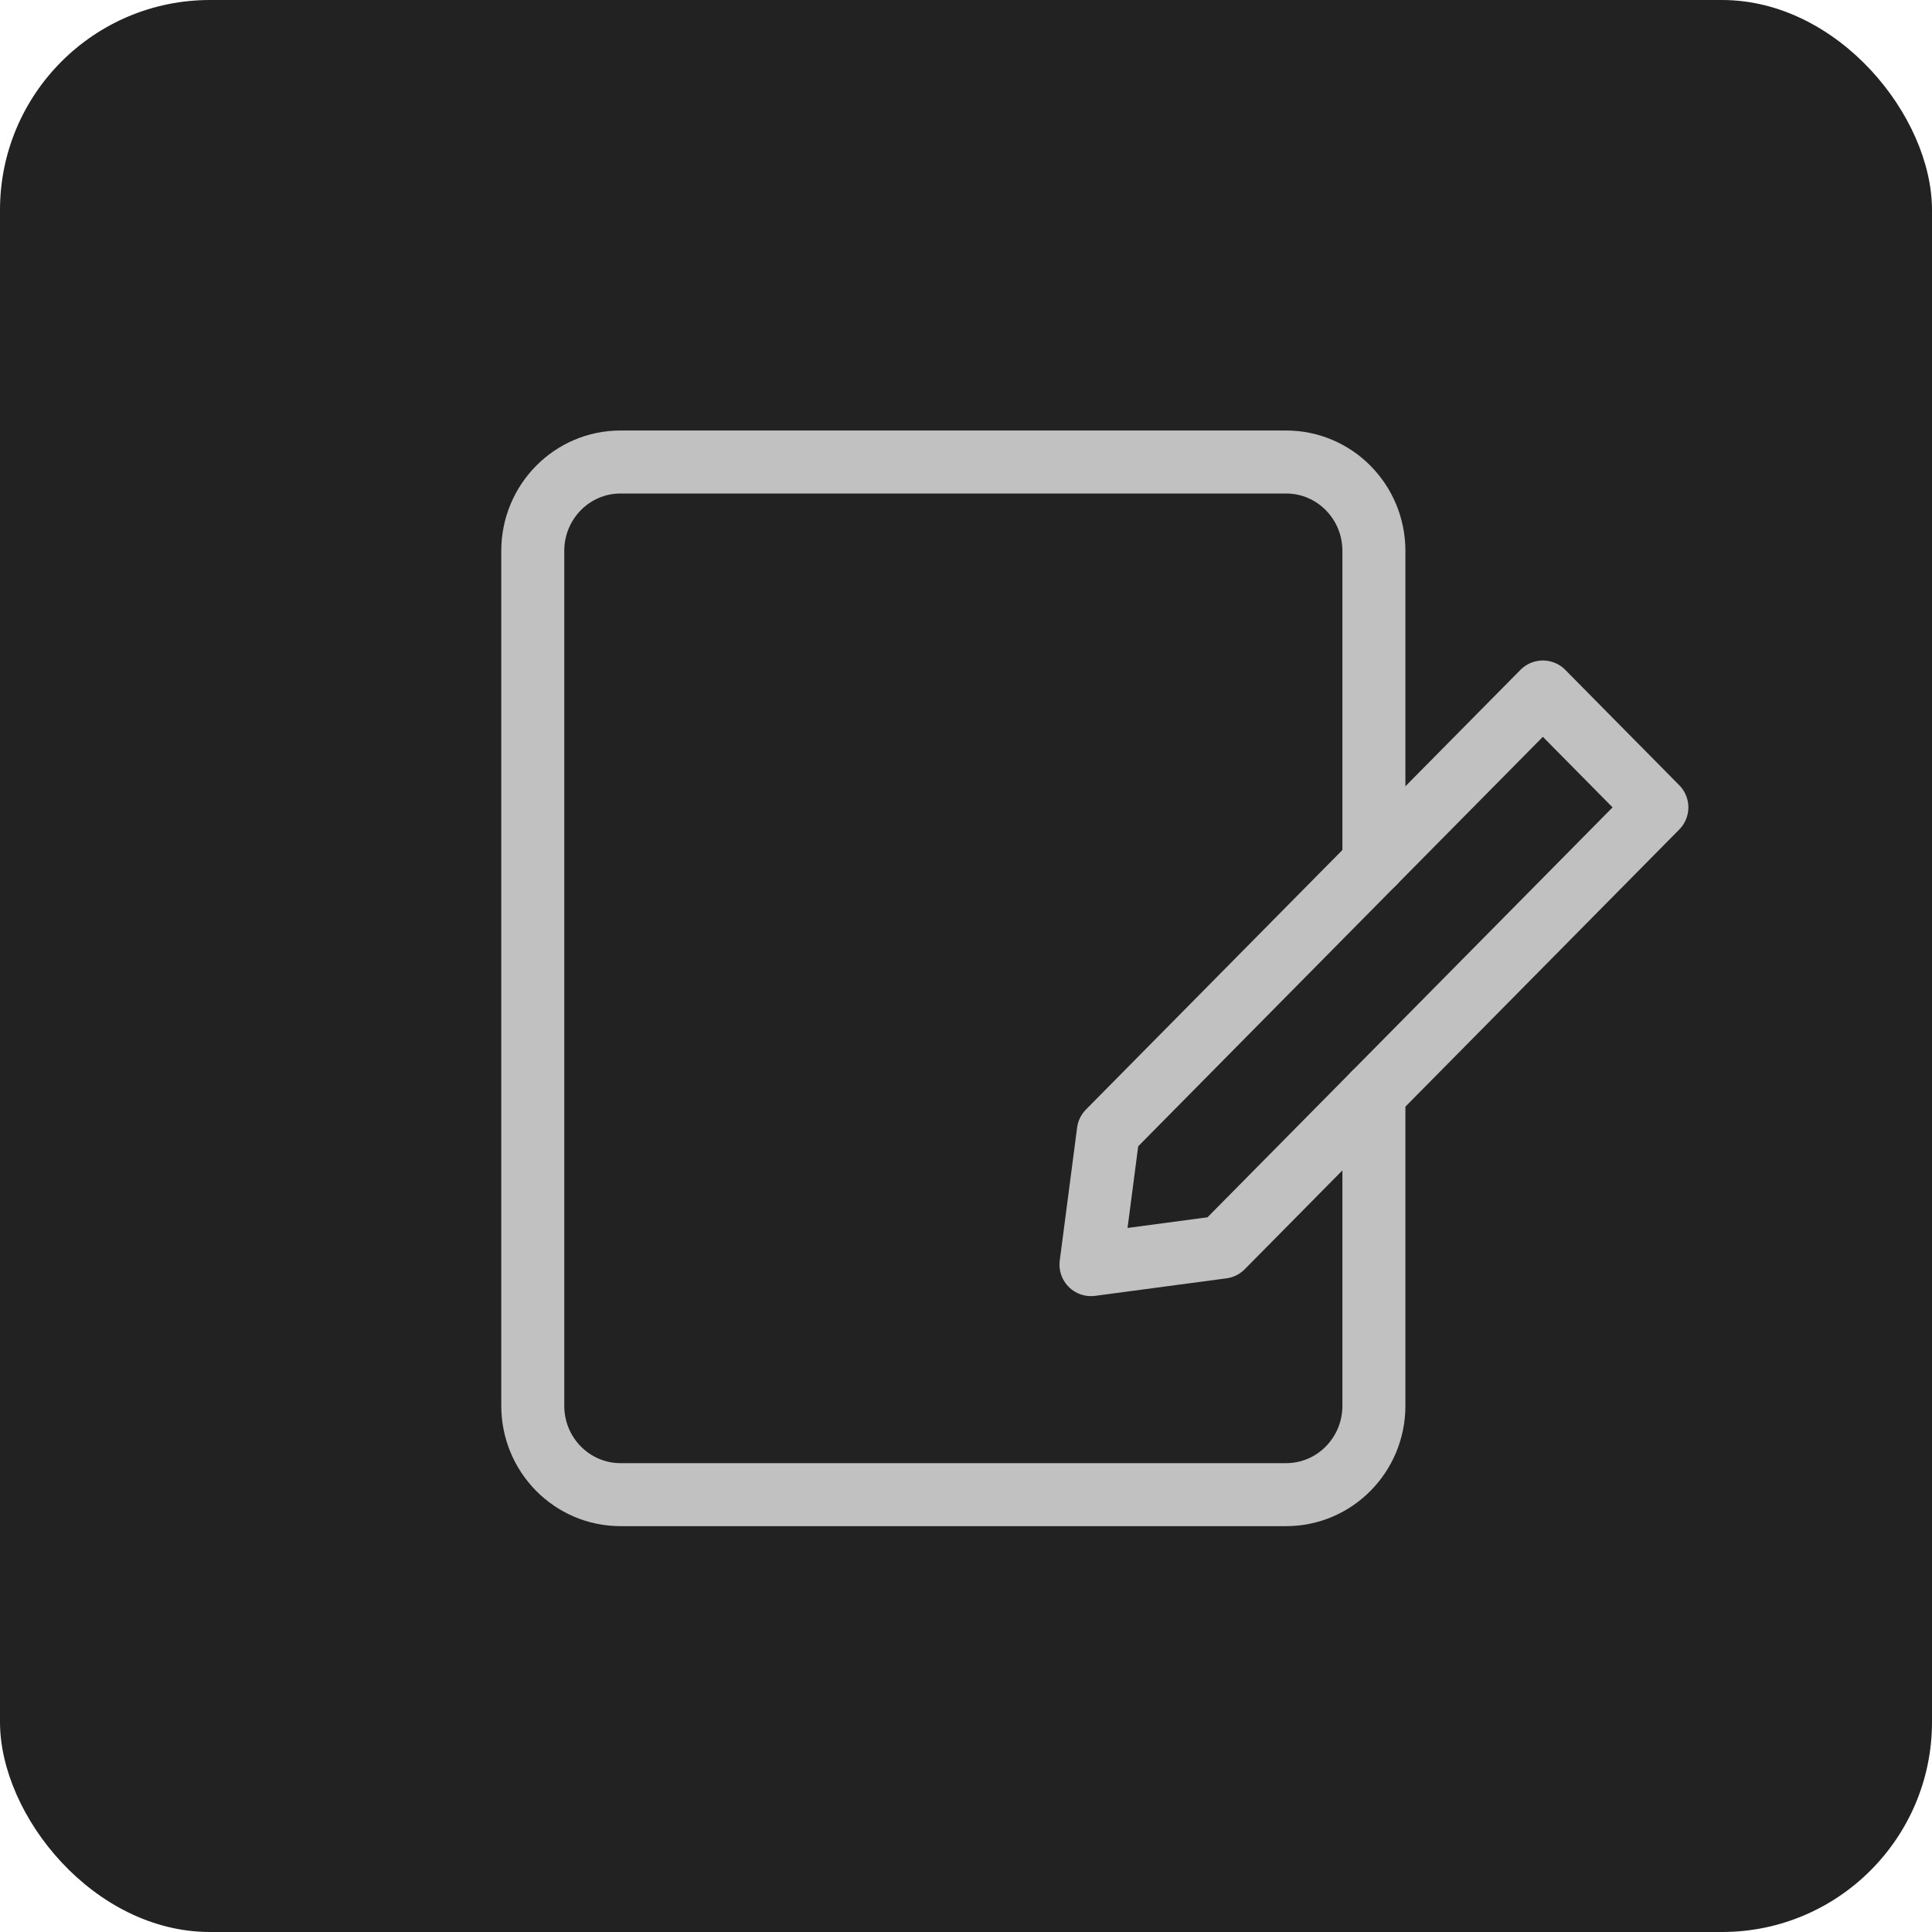 <svg width="46" height="46" viewBox="0 0 46 46" fill="none" xmlns="http://www.w3.org/2000/svg">
<rect width="46" height="46" rx="5" fill="#222222"/>
<path d="M32.712 26.04V33.471C32.712 34.64 31.776 35.587 30.621 35.587H14.775C13.62 35.587 12.685 34.64 12.685 33.471V13.116C12.685 11.947 13.62 11 14.775 11H30.621C31.776 11 32.712 11.947 32.712 13.116V20.547" stroke="#C1C1C1" stroke-width="1.5" stroke-linecap="round" stroke-linejoin="round"/>
<path d="M29.103 29.693L25.976 30.11L26.389 26.945L31.562 21.71L36.735 16.476L38.091 17.849L39.449 19.223L34.276 24.458L29.103 29.693Z" stroke="#C1C1C1" stroke-width="1.5" stroke-linecap="round" stroke-linejoin="round"/>
</svg>
